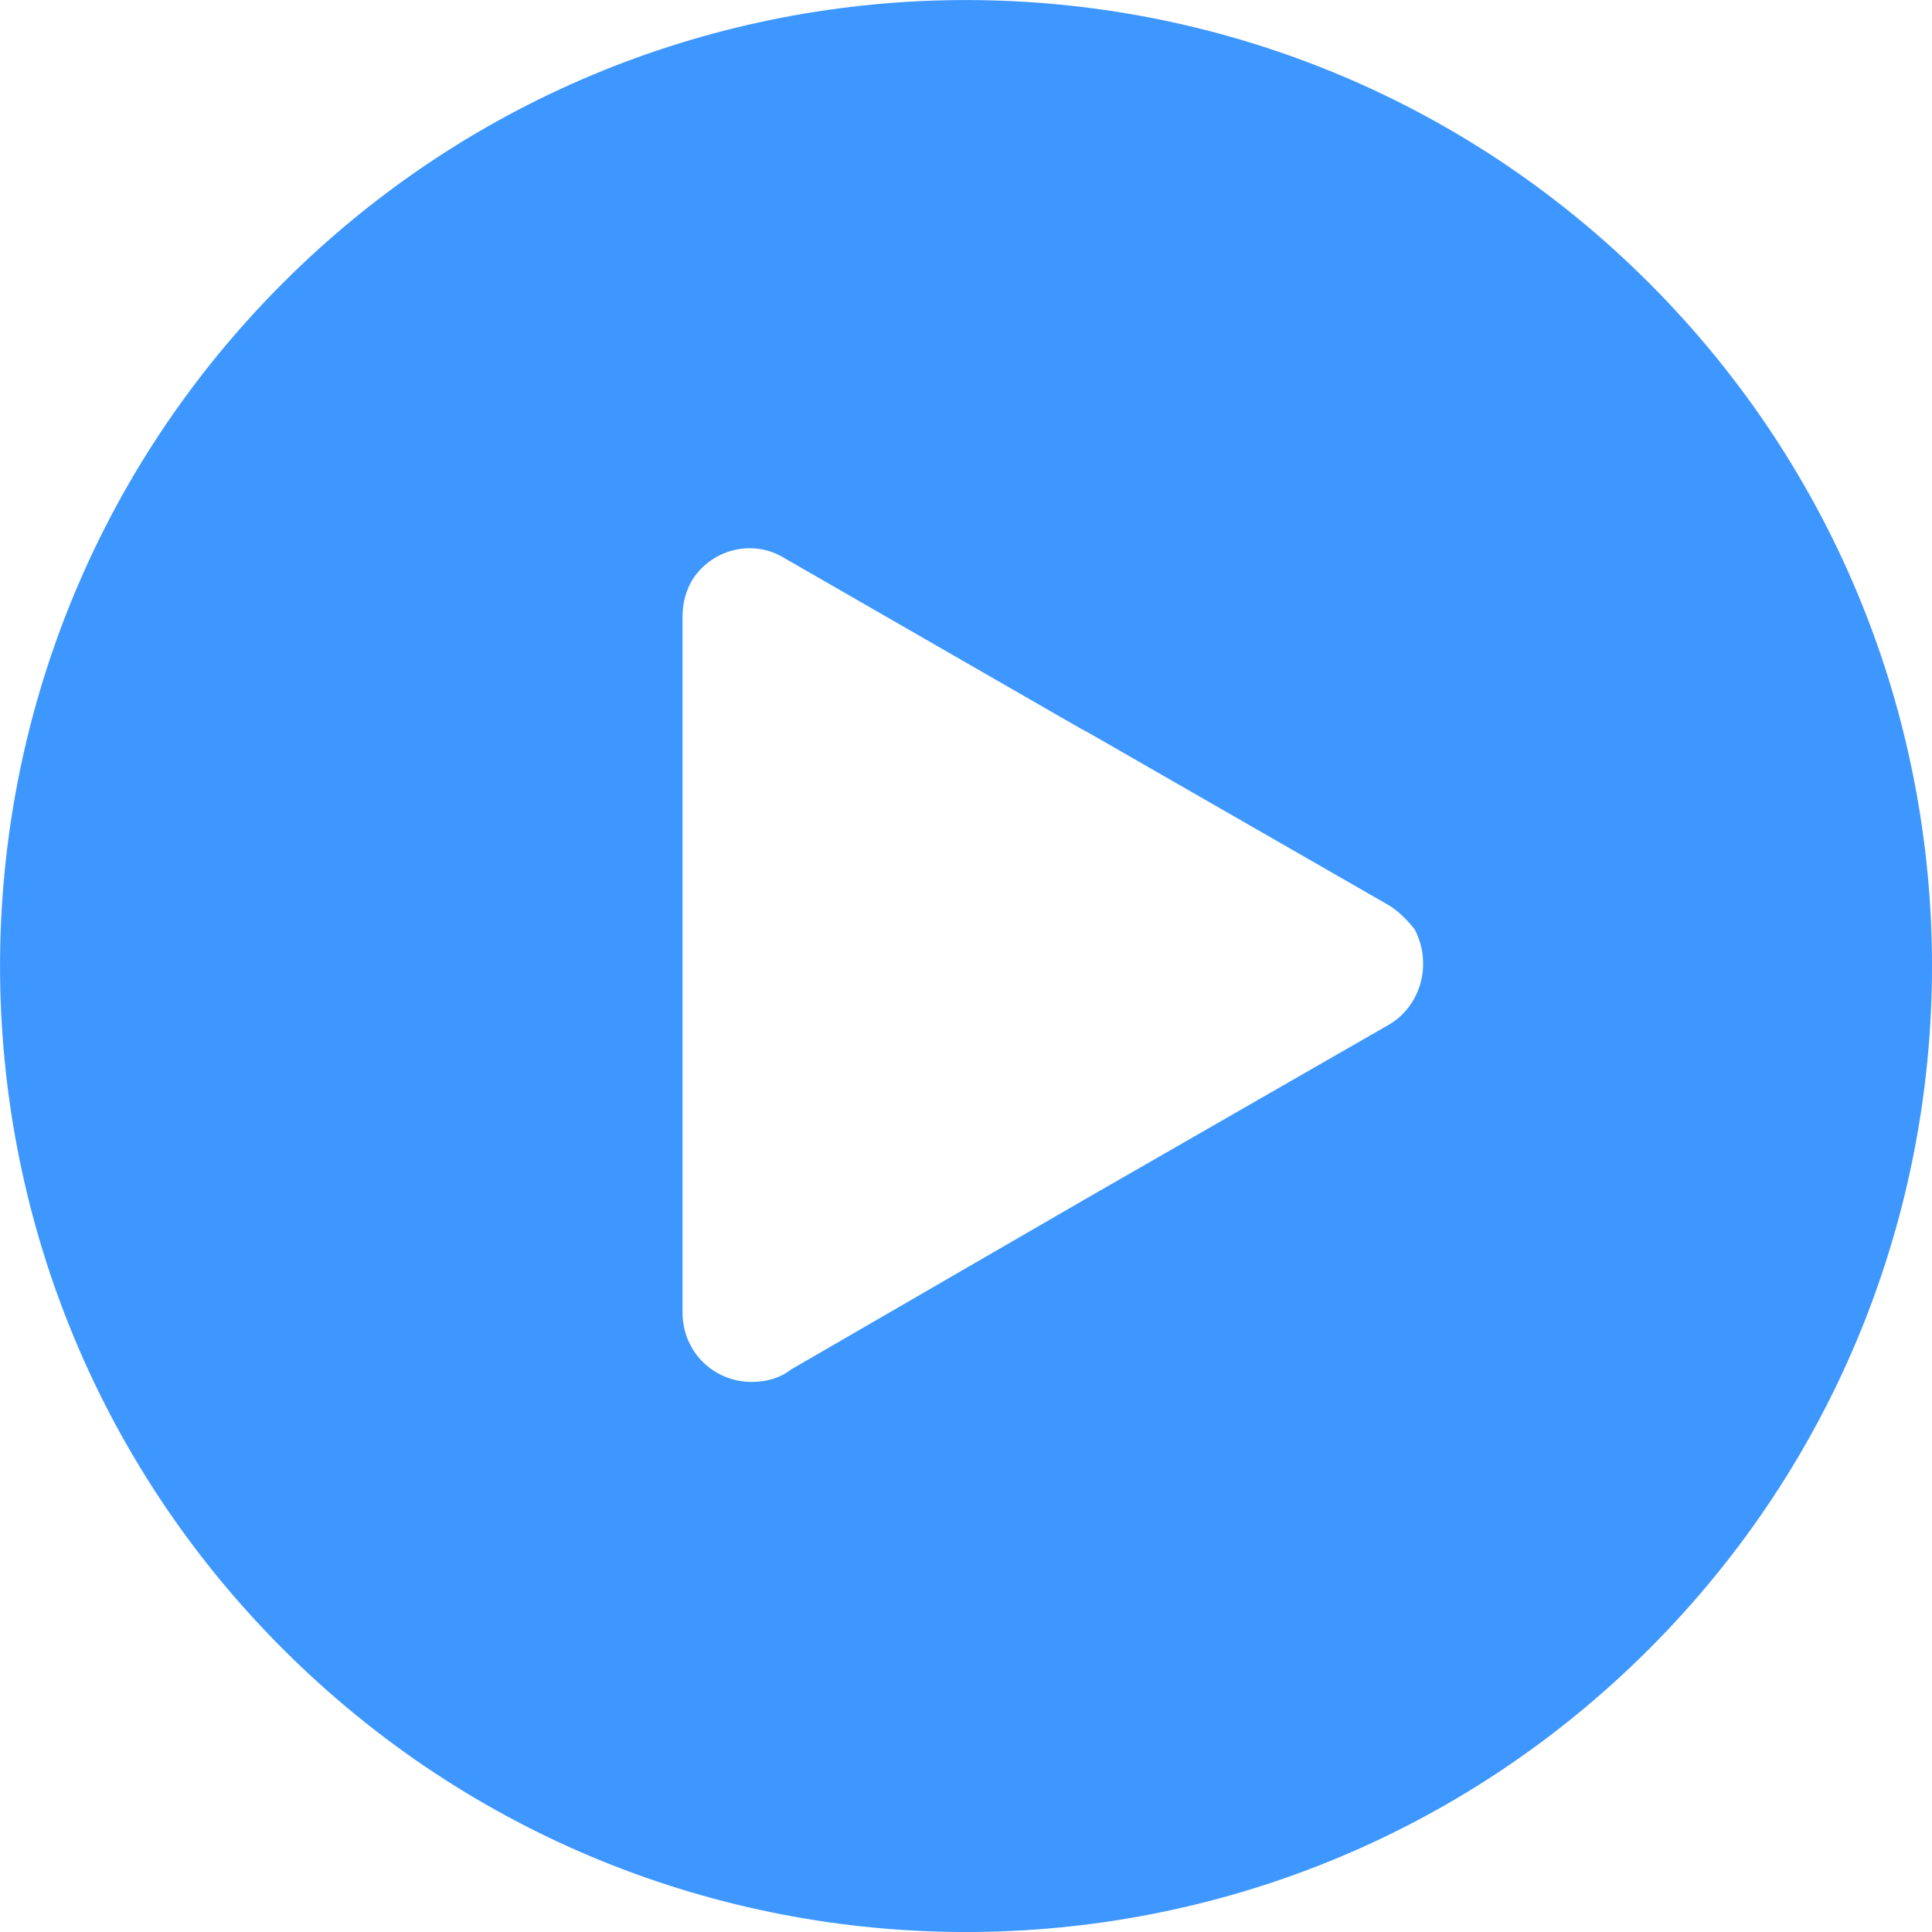 <svg width="24" height="24" viewBox="0 0 24 24" fill="none" xmlns="http://www.w3.org/2000/svg">
<g clip-path="url(#clip0_1_32)">
<path d="M20.485 3.515C15.8 -1.171 8.201 -1.171 3.515 3.515C-1.171 8.201 -1.171 15.8 3.515 20.485C8.201 25.172 15.8 25.172 20.485 20.485C25.172 15.8 25.172 8.201 20.485 3.515ZM17.243 12.735L13.495 14.888L9.822 17.015C9.695 17.117 9.518 17.167 9.34 17.167C8.859 17.167 8.479 16.787 8.479 16.306V12V7.669C8.479 7.517 8.504 7.39 8.58 7.238C8.808 6.833 9.34 6.681 9.746 6.934L13.444 9.062C13.469 9.062 13.469 9.087 13.495 9.087L17.243 11.24C17.37 11.316 17.471 11.417 17.573 11.544C17.8 11.975 17.648 12.507 17.243 12.735Z" fill="#3E97FF"/>
</g>
<defs>
<clipPath id="clip0_1_32">
<rect width="24" height="24" fill="white"/>
</clipPath>
</defs>
</svg>
